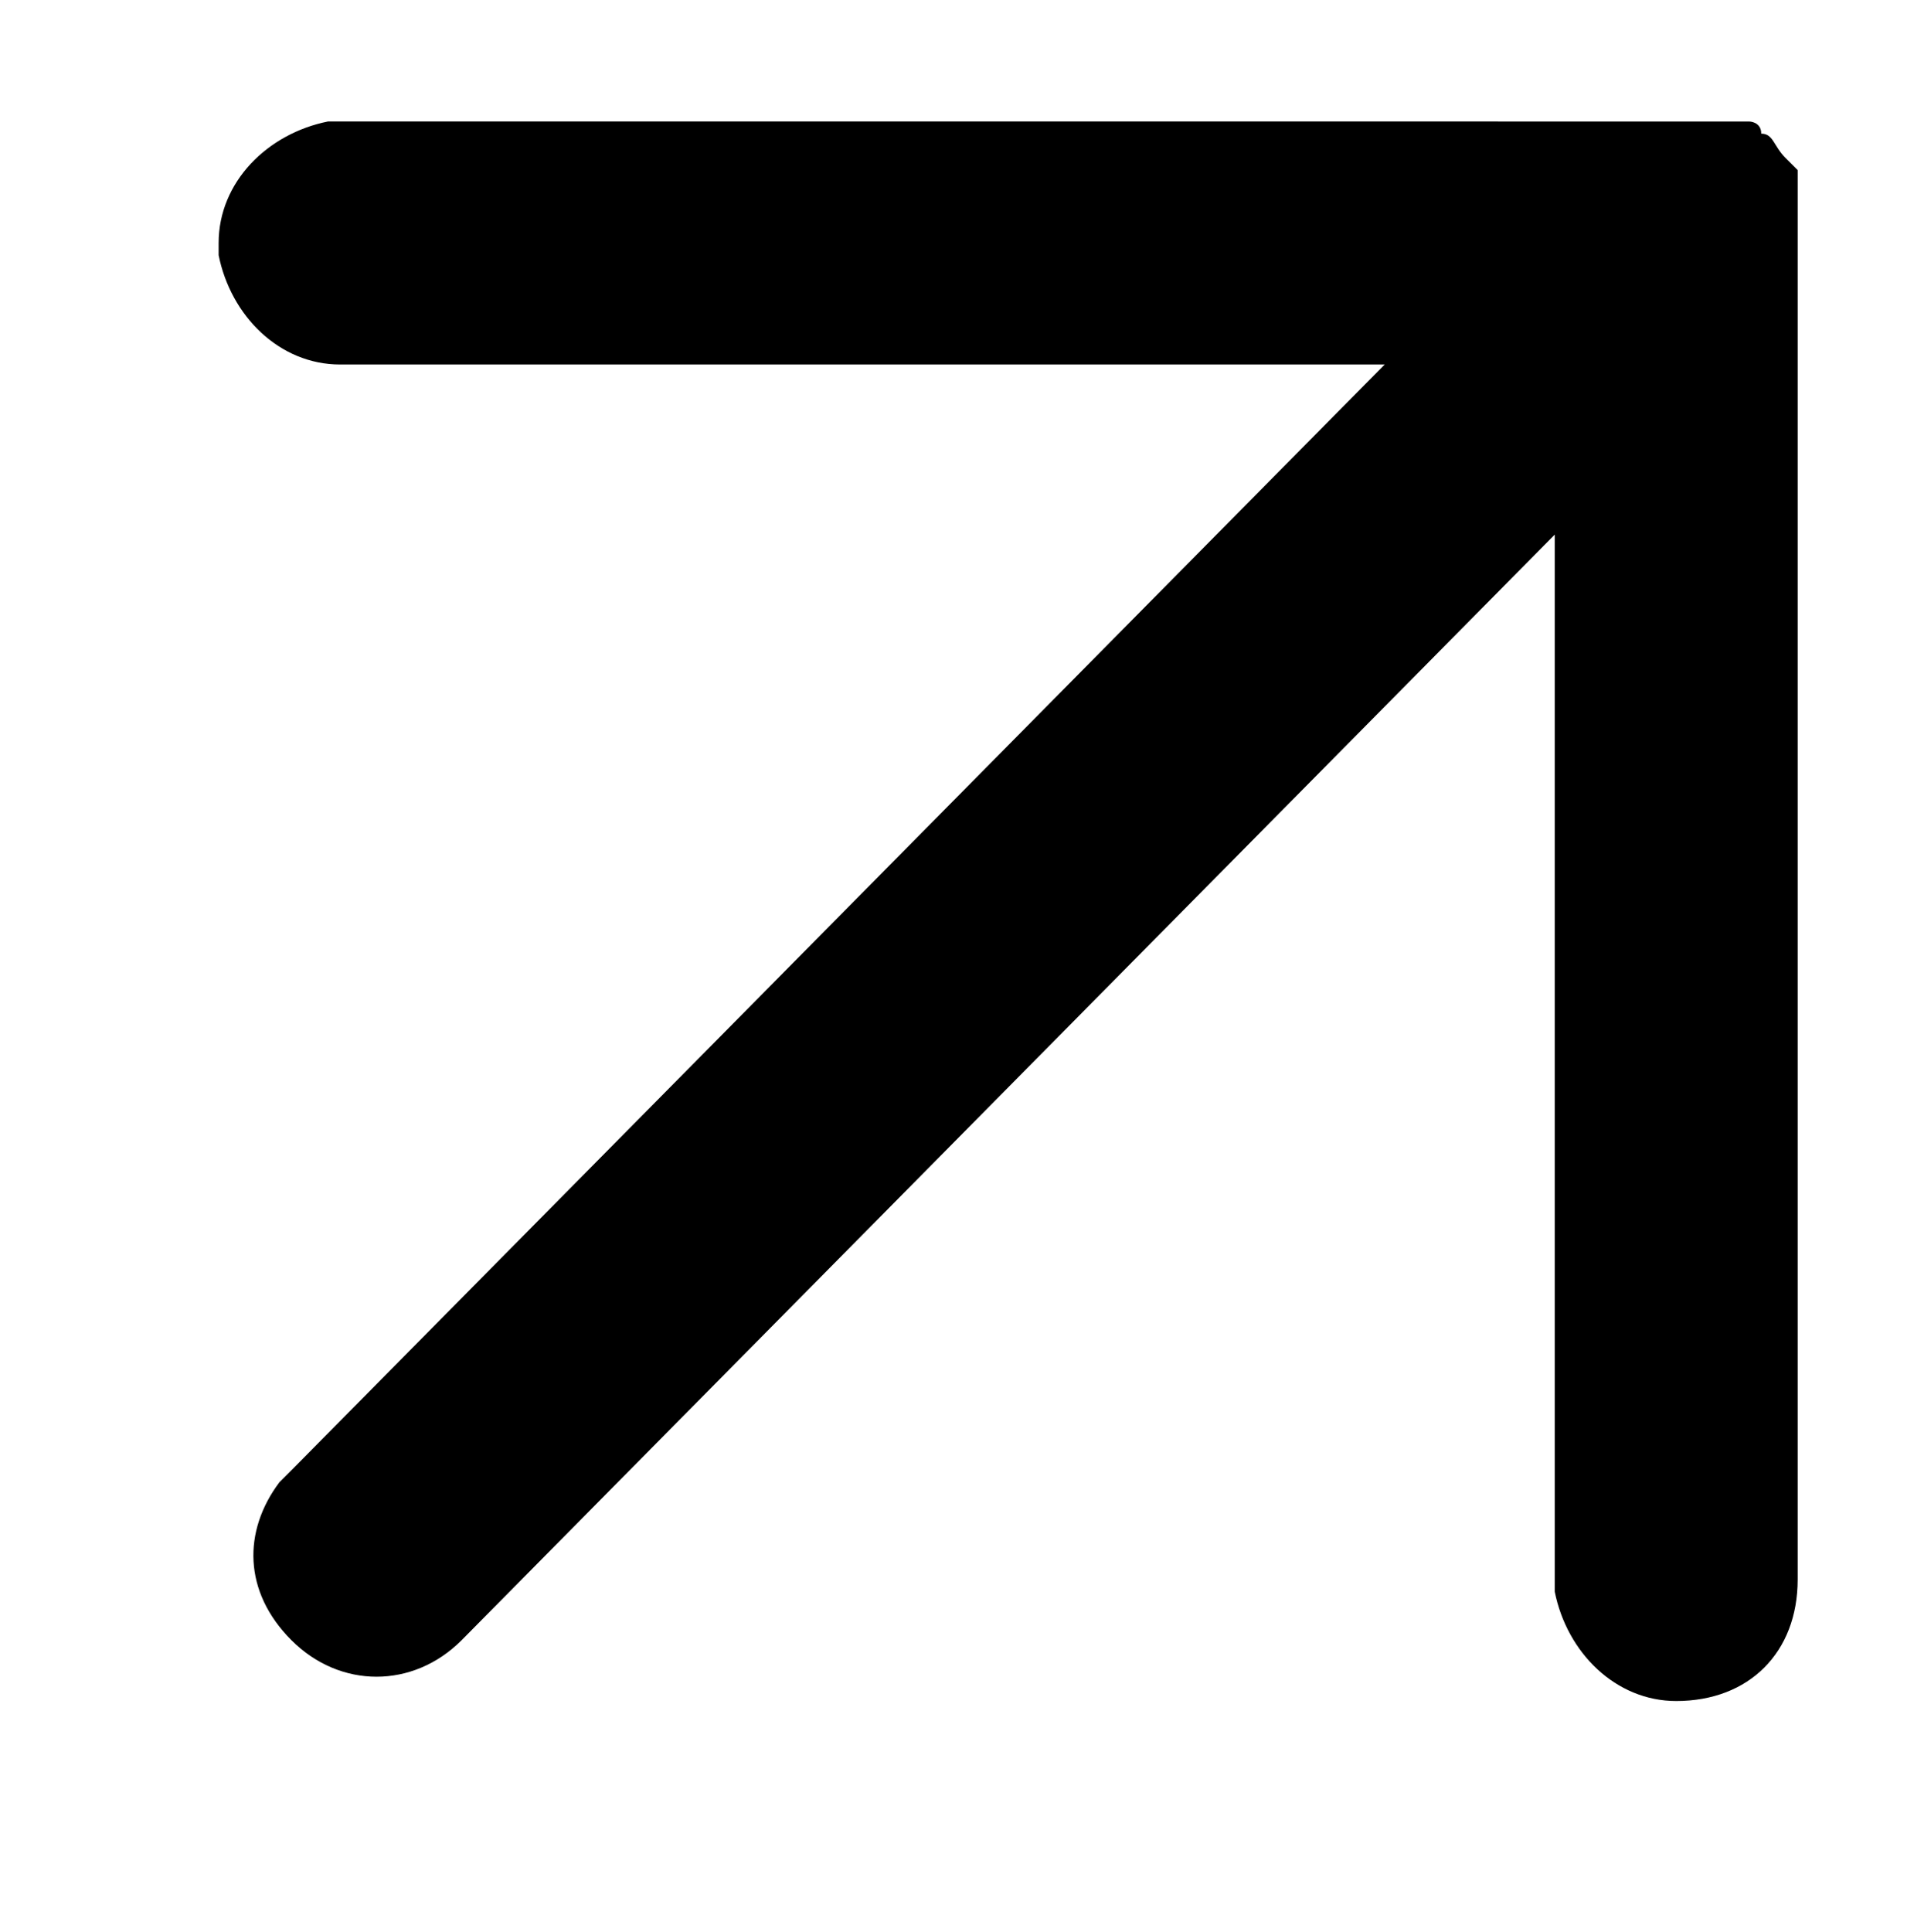 <?xml version="1.0" encoding="utf-8"?>
<!-- Generator: Adobe Illustrator 19.0.0, SVG Export Plug-In . SVG Version: 6.00 Build 0)  -->
<svg version="1.1" id="Layer_1" xmlns="http://www.w3.org/2000/svg" xmlns:xlink="http://www.w3.org/1999/xlink" x="0px" y="0px"
	 viewBox="-30.7 17.7 15.7 15.9" style="enable-background:new -30.7 17.7 15.7 15.9;" xml:space="preserve">
<title>icons /  Arrow</title>
<desc>Created with Sketch.</desc>
<g>
	<path d="M-16.9,18.7L-16.9,18.7C-16.9,18.7-16.8,18.7-16.9,18.7L-16.9,18.7c0.1,0,0.1,0,0.1,0c0,0,0,0,0.1,0c0,0,0,0,0.1,0
		c0,0,0,0,0,0c0,0,0,0,0.1,0c0,0,0,0,0.1,0c0,0,0,0,0.1,0c0,0,0,0,0,0c0,0,0.1,0,0.1,0.1c0,0,0,0,0,0c0.1,0,0.1,0.1,0.2,0.2
		l-0.1-0.1c0,0,0.1,0.1,0.1,0.1c0,0,0,0,0.1,0.1c0,0,0,0,0,0c0,0,0,0,0,0.1c0,0,0,0,0,0.1c0,0,0,0,0,0.1c0,0,0,0,0,0c0,0,0,0,0,0.1
		c0,0,0,0,0,0.1c0,0,0,0,0,0l0,0c0,0,0,0,0,0.1l0,0v11c0,0.6-0.4,1-1,1c-0.5,0-0.9-0.4-1-0.9l0-0.1l0-8.6l-9,9.1
		c-0.4,0.4-1,0.4-1.4,0c-0.4-0.4-0.4-0.9-0.1-1.3l0.1-0.1l9-9.1l-8.6,0c-0.5,0-0.9-0.4-1-0.9l0-0.1c0-0.5,0.4-0.9,0.9-1l0.1,0H-16.9
		z"/>
</g>
</svg>
